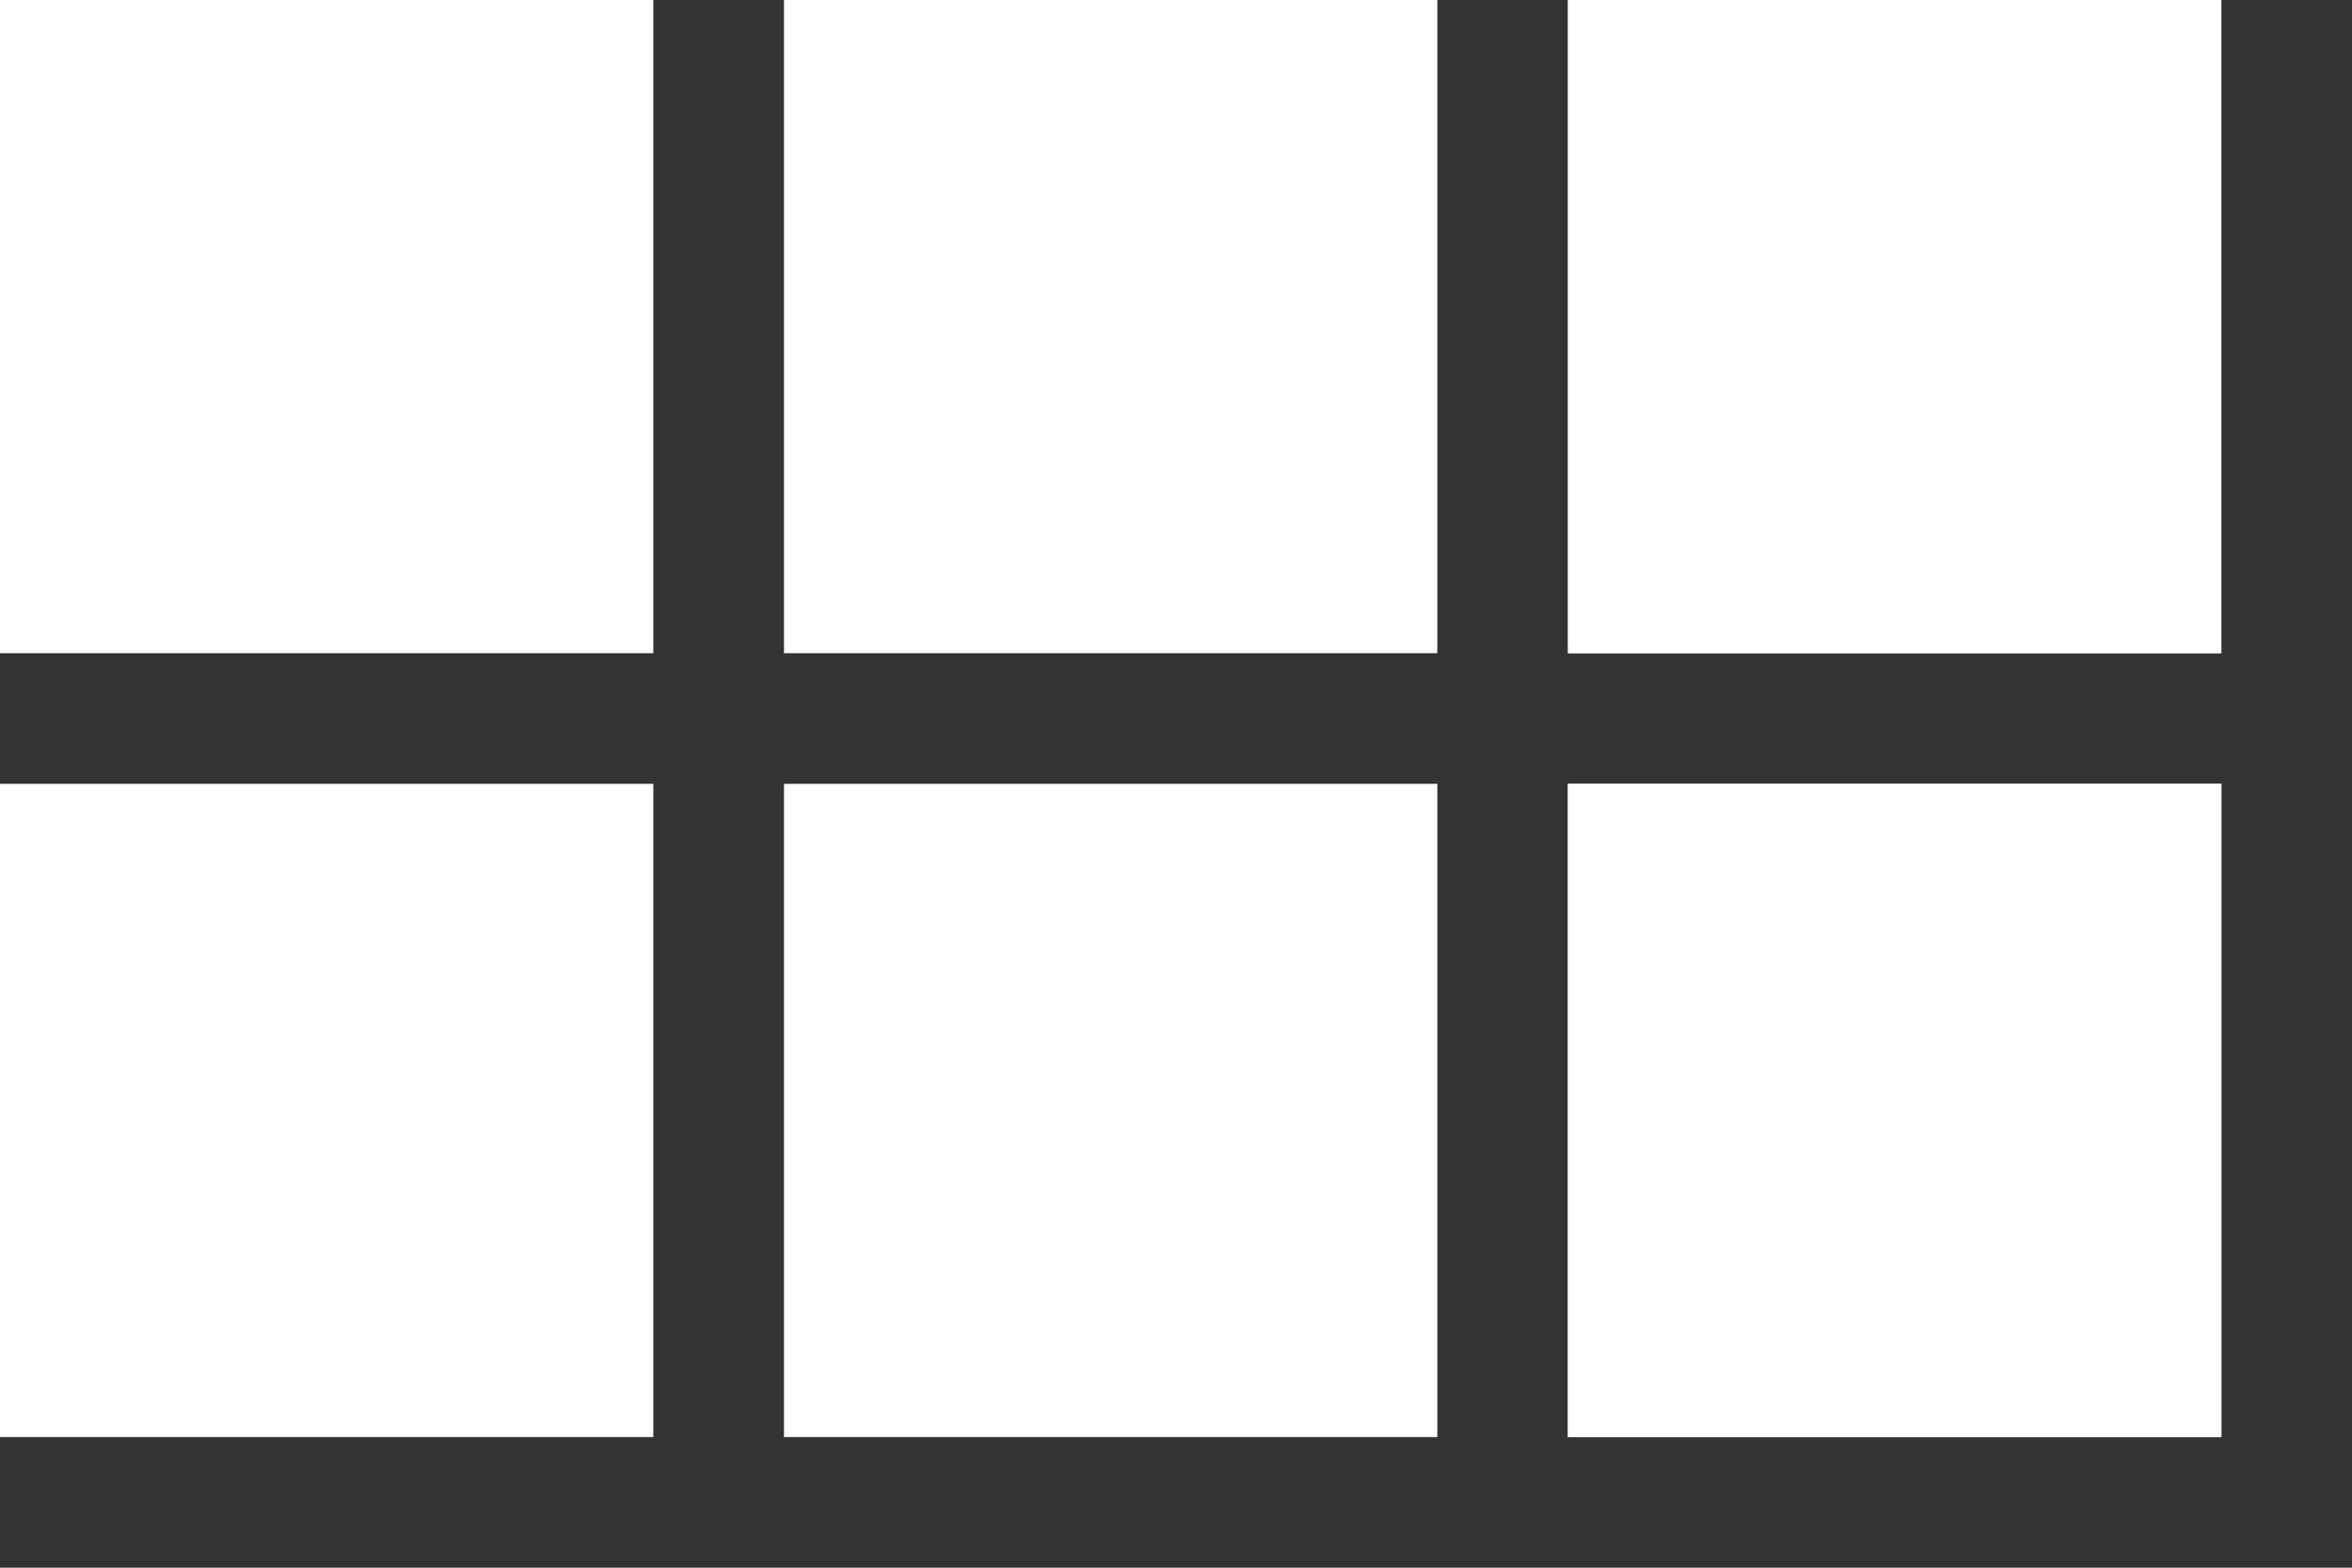 <svg id="erIsilw1MLv1" xmlns="http://www.w3.org/2000/svg" xmlns:xlink="http://www.w3.org/1999/xlink" viewBox="0 0 180 120" shape-rendering="geometricPrecision" text-rendering="geometricPrecision" style="background-color:transparent">
<rect x="0" y="0" width="180" height="120" fill="#333333" stroke="none"/>
<style><![CDATA[
#erIsilw1MLv3_ts {animation: erIsilw1MLv3_ts__ts 3000ms linear infinite normal forwards; animation-direction: reverse}@keyframes erIsilw1MLv3_ts__ts { 0% {transform: translate(85px,25px) scale(1,1);animation-timing-function: cubic-bezier(0,0,0.58,1)} 16.667% {transform: translate(85px,25px) scale(0,0)} 100% {transform: translate(85px,25px) scale(0,0)}} #erIsilw1MLv5_to {animation: erIsilw1MLv5_to__to 3000ms linear infinite normal forwards}@keyframes erIsilw1MLv5_to__to { 0% {transform: translate(145px,25px)} 33.333% {transform: translate(145px,25px);animation-timing-function: cubic-bezier(0.39,0.575,0.565,1)} 50% {transform: translate(85px,25px)} 100% {transform: translate(85px,25px)}} #erIsilw1MLv7_to {animation: erIsilw1MLv7_to__to 3000ms linear infinite normal forwards}@keyframes erIsilw1MLv7_to__to { 0% {transform: translate(145px,85px)} 33.333% {transform: translate(145px,85px);animation-timing-function: cubic-bezier(0,0,0.58,1)} 50% {transform: translate(85px,85px)} 66.667% {transform: translate(85px,85px);animation-timing-function: cubic-bezier(0,0,0.58,1)} 83.333% {transform: translate(25px,85px)} 100% {transform: translate(25px,85px)}} #erIsilw1MLv8_to {animation: erIsilw1MLv8_to__to 3000ms linear infinite normal forwards}@keyframes erIsilw1MLv8_to__to { 0% {transform: translate(145px,85px)} 33.333% {transform: translate(145px,85px);animation-timing-function: cubic-bezier(0,0,0.58,1)} 50% {transform: translate(85px,85px)} 83.333% {transform: translate(85px,85px)} 100% {transform: translate(85px,85px)}} #erIsilw1MLv9_ts {animation: erIsilw1MLv9_ts__ts 3000ms linear infinite normal forwards}@keyframes erIsilw1MLv9_ts__ts { 0% {transform: translate(85px,85px) scale(1,1);animation-timing-function: cubic-bezier(0,0,0.58,1)} 16.667% {transform: translate(85px,85px) scale(0,0)} 100% {transform: translate(85px,85px) scale(0,0)}} #erIsilw1MLv10_ts {animation: erIsilw1MLv10_ts__ts 3000ms linear infinite normal forwards}@keyframes erIsilw1MLv10_ts__ts { 0% {transform: translate(25.112px,84.888px) rotate(90deg) scale(1,1);animation-timing-function: cubic-bezier(0,0,0.58,1)} 16.667% {transform: translate(25.112px,84.888px) rotate(90deg) scale(0,0)} 100% {transform: translate(25.112px,84.888px) rotate(90deg) scale(0,0)}}
]]></style>
<rect width="50" height="50" rx="0" ry="0" transform="translate(0 0)" fill="#ffffff" stroke-width="0"/><g id="erIsilw1MLv3_ts" transform="translate(85,25) scale(1,1)"><rect width="50" height="50" rx="0" ry="0" transform="translate(-25,-25)" fill="#ffffff" stroke-width="0"/></g><rect width="50" height="50" rx="0" ry="0" transform="translate(120 0)" fill="#ffffff" stroke-width="0"/><g id="erIsilw1MLv5_to" transform="translate(145,25)"><rect width="50" height="50" rx="0" ry="0" transform="translate(-25,-25)" fill="#ffffff" stroke-width="0"/></g><rect width="50" height="50" rx="0" ry="0" transform="translate(120 60)" fill="#ffffff" stroke-width="0"/><g id="erIsilw1MLv7_to" transform="translate(145,85)"><rect width="50" height="50" rx="0" ry="0" transform="translate(-25,-25)" fill="#ffffff" stroke-width="0"/></g><g id="erIsilw1MLv8_to" transform="translate(145,85)"><rect width="50" height="50" rx="0" ry="0" transform="translate(-25,-25)" fill="#ffffff" stroke-width="0"/></g><g id="erIsilw1MLv9_ts" transform="translate(85,85) scale(1,1)"><rect width="50" height="50" rx="0" ry="0" transform="translate(-25,-25)" fill="#ffffff" stroke-width="0"/></g><g id="erIsilw1MLv10_ts" transform="translate(25.112,84.888) rotate(90) scale(1,1)"><rect width="50" height="50" rx="0" ry="0" transform="translate(-24.888,-24.888)" fill="#ffffff" stroke-width="0"/></g></svg>
